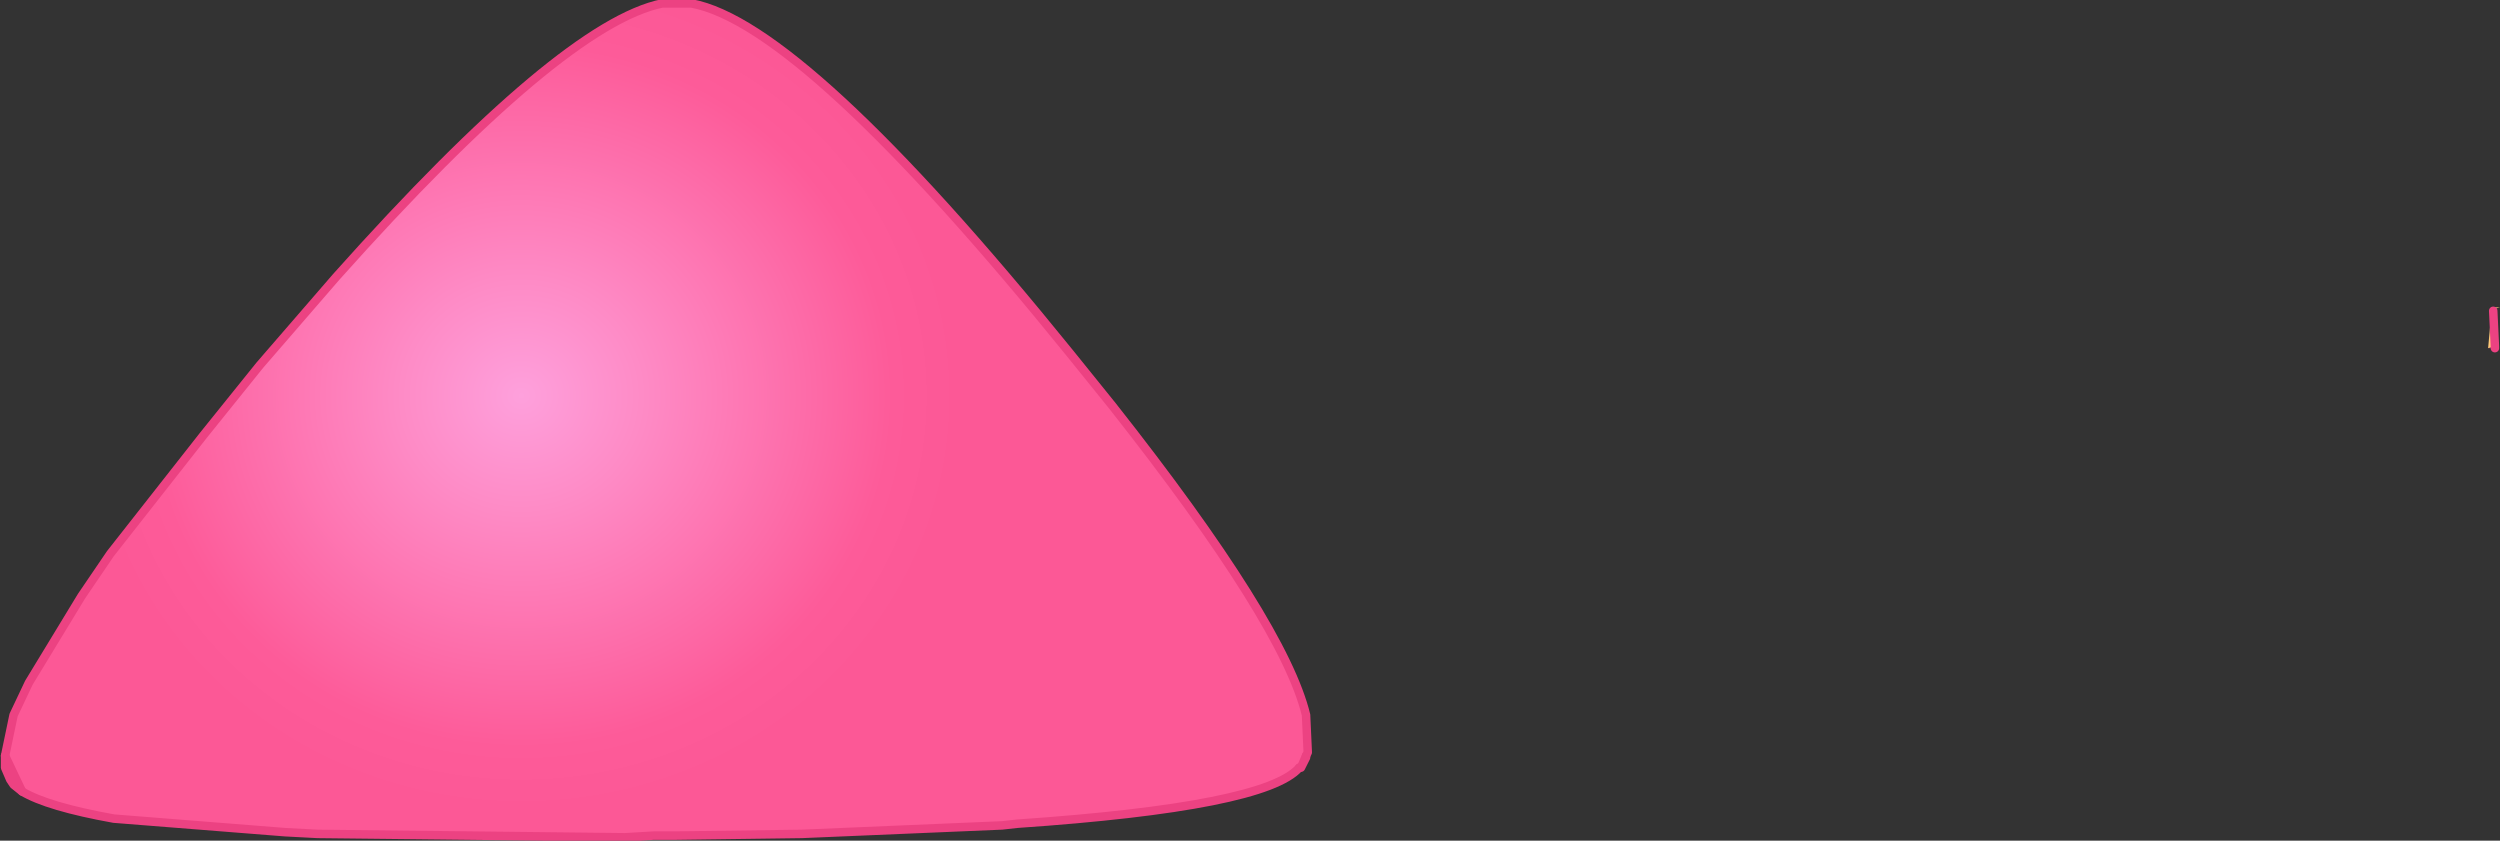 <?xml version="1.0" encoding="UTF-8" standalone="no"?>
<svg xmlns:xlink="http://www.w3.org/1999/xlink" height="24.75px" width="73.6px" xmlns="http://www.w3.org/2000/svg">
  <rect width="100%" height="100%" fill="#333333" stroke="none"/>
  <g transform="matrix(1.0, 0.0, 0.0, 1.0, 19.05, 10.1)">
    <path d="M-18.9 12.15 L-18.65 10.95 -18.2 10.0 -16.65 7.45 -15.8 6.2 -13.05 2.7 -11.4 0.65 -9.15 -1.95 Q-2.5 -9.4 0.45 -10.0 L0.85 -10.0 1.3 -10.0 Q4.6 -9.4 12.45 0.3 L13.7 1.85 Q18.75 8.25 19.4 10.95 L19.45 12.05 19.4 12.15 19.4 12.2 19.25 12.5 19.2 12.5 Q18.2 13.65 10.9 14.15 L10.45 14.2 4.55 14.45 0.85 14.5 0.3 14.5 0.2 14.5 -0.65 14.55 -9.7 14.45 -10.65 14.4 -15.7 14.0 Q-17.65 13.65 -18.4 13.2 L-18.9 12.15" fill="url(#gradient0)" fill-rule="evenodd" stroke="none"/>
    <path d="M54.55 -1.05 L54.35 -1.0 54.3 -1.05 54.55 -1.05" fill="url(#gradient1)" fill-rule="evenodd" stroke="none"/>
    <path d="M54.3 -0.95 L54.35 -0.95 54.3 -0.95" fill="url(#gradient2)" fill-rule="evenodd" stroke="none"/>
    <path d="M54.3 -0.95 L54.35 -0.95 54.4 0.1 54.2 0.15 54.3 -0.95" fill="url(#gradient3)" fill-rule="evenodd" stroke="none"/>
    <path d="M-18.4 13.2 L-18.65 13.0 -18.75 12.85 -18.9 12.5 -18.9 12.15 -18.4 13.2" fill="url(#gradient4)" fill-rule="evenodd" stroke="none"/>
    <path d="M54.4 0.1 L54.4 0.15 54.2 0.15 54.4 0.1" fill="url(#gradient5)" fill-rule="evenodd" stroke="none"/>
    <path d="M-18.9 12.15 L-18.65 10.95 -18.2 10.0 -16.65 7.45 -15.8 6.2 -13.05 2.7 -11.4 0.65 -9.15 -1.95 Q-2.5 -9.4 0.45 -10.0 L0.85 -10.0 1.3 -10.0 Q4.6 -9.4 12.45 0.3 L13.7 1.85 Q18.75 8.25 19.4 10.95 L19.45 12.05 19.4 12.15 M19.2 12.5 Q18.2 13.65 10.9 14.15 L10.45 14.2 4.55 14.45 0.85 14.5 0.3 14.5 0.2 14.5 -0.65 14.55 -9.7 14.45 -10.65 14.4 -15.7 14.0 Q-17.65 13.65 -18.4 13.2 M54.35 -0.95 L54.4 0.1 54.4 0.15" fill="none" stroke="#ec4282" stroke-linecap="round" stroke-linejoin="round" stroke-width="0.25"/>
    <path d="M19.4 12.15 L19.25 12.5 19.2 12.5 M-18.4 13.2 L-18.65 13.0 -18.75 12.85 -18.9 12.5 -18.9 12.15 -18.4 13.2 M19.4 12.15 L19.4 12.2 19.25 12.5" fill="none" stroke="#ec4282" stroke-linecap="round" stroke-linejoin="round" stroke-width="0.25"/>
  </g>
  <defs>
    <radialGradient cx="0" cy="0" gradientTransform="matrix(0.019, 0.0, 0.0, 0.018, -3.7, 1.55)" gradientUnits="userSpaceOnUse" id="gradient0" r="819.2" spreadMethod="pad">
      <stop offset="0.0" stop-color="#fea0dc"/>
      <stop offset="0.227" stop-color="#fe8bc6"/>
      <stop offset="0.702" stop-color="#fd5b99"/>
      <stop offset="0.831" stop-color="#fc5896"/>
    </radialGradient>
    <radialGradient cx="0" cy="0" gradientTransform="matrix(0.005, 0.003, -0.006, 0.011, 53.2, 8.5)" gradientUnits="userSpaceOnUse" id="gradient1" r="819.2" spreadMethod="pad">
      <stop offset="0.435" stop-color="#fefd9a"/>
      <stop offset="1.0" stop-color="#ffca79"/>
    </radialGradient>
    <radialGradient cx="0" cy="0" gradientTransform="matrix(0.017, 0.0, 0.0, 0.023, 44.05, 1.7)" gradientUnits="userSpaceOnUse" id="gradient2" r="819.2" spreadMethod="pad">
      <stop offset="0.435" stop-color="#c44900"/>
      <stop offset="1.0" stop-color="#893301"/>
    </radialGradient>
    <radialGradient cx="0" cy="0" gradientTransform="matrix(0.009, 0.0, 0.0, 0.02, 44.3, 7.55)" gradientUnits="userSpaceOnUse" id="gradient3" r="819.2" spreadMethod="pad">
      <stop offset="0.435" stop-color="#fefd9a"/>
      <stop offset="1.0" stop-color="#ffca79"/>
    </radialGradient>
    <radialGradient cx="0" cy="0" gradientTransform="matrix(0.019, 0.0, 0.0, 0.018, -3.7, 1.55)" gradientUnits="userSpaceOnUse" id="gradient4" r="819.2" spreadMethod="pad">
      <stop offset="0.435" stop-color="#c44900"/>
      <stop offset="1.0" stop-color="#893301"/>
    </radialGradient>
    <radialGradient cx="0" cy="0" gradientTransform="matrix(0.013, 0.0, 0.0, 0.03, 43.05, 3.4)" gradientUnits="userSpaceOnUse" id="gradient5" r="819.2" spreadMethod="pad">
      <stop offset="0.0" stop-color="#fea0dc"/>
      <stop offset="0.227" stop-color="#fe8bc6"/>
      <stop offset="0.702" stop-color="#fd5b99"/>
      <stop offset="0.855" stop-color="#ec4279"/>
    </radialGradient>
  </defs>
</svg>
